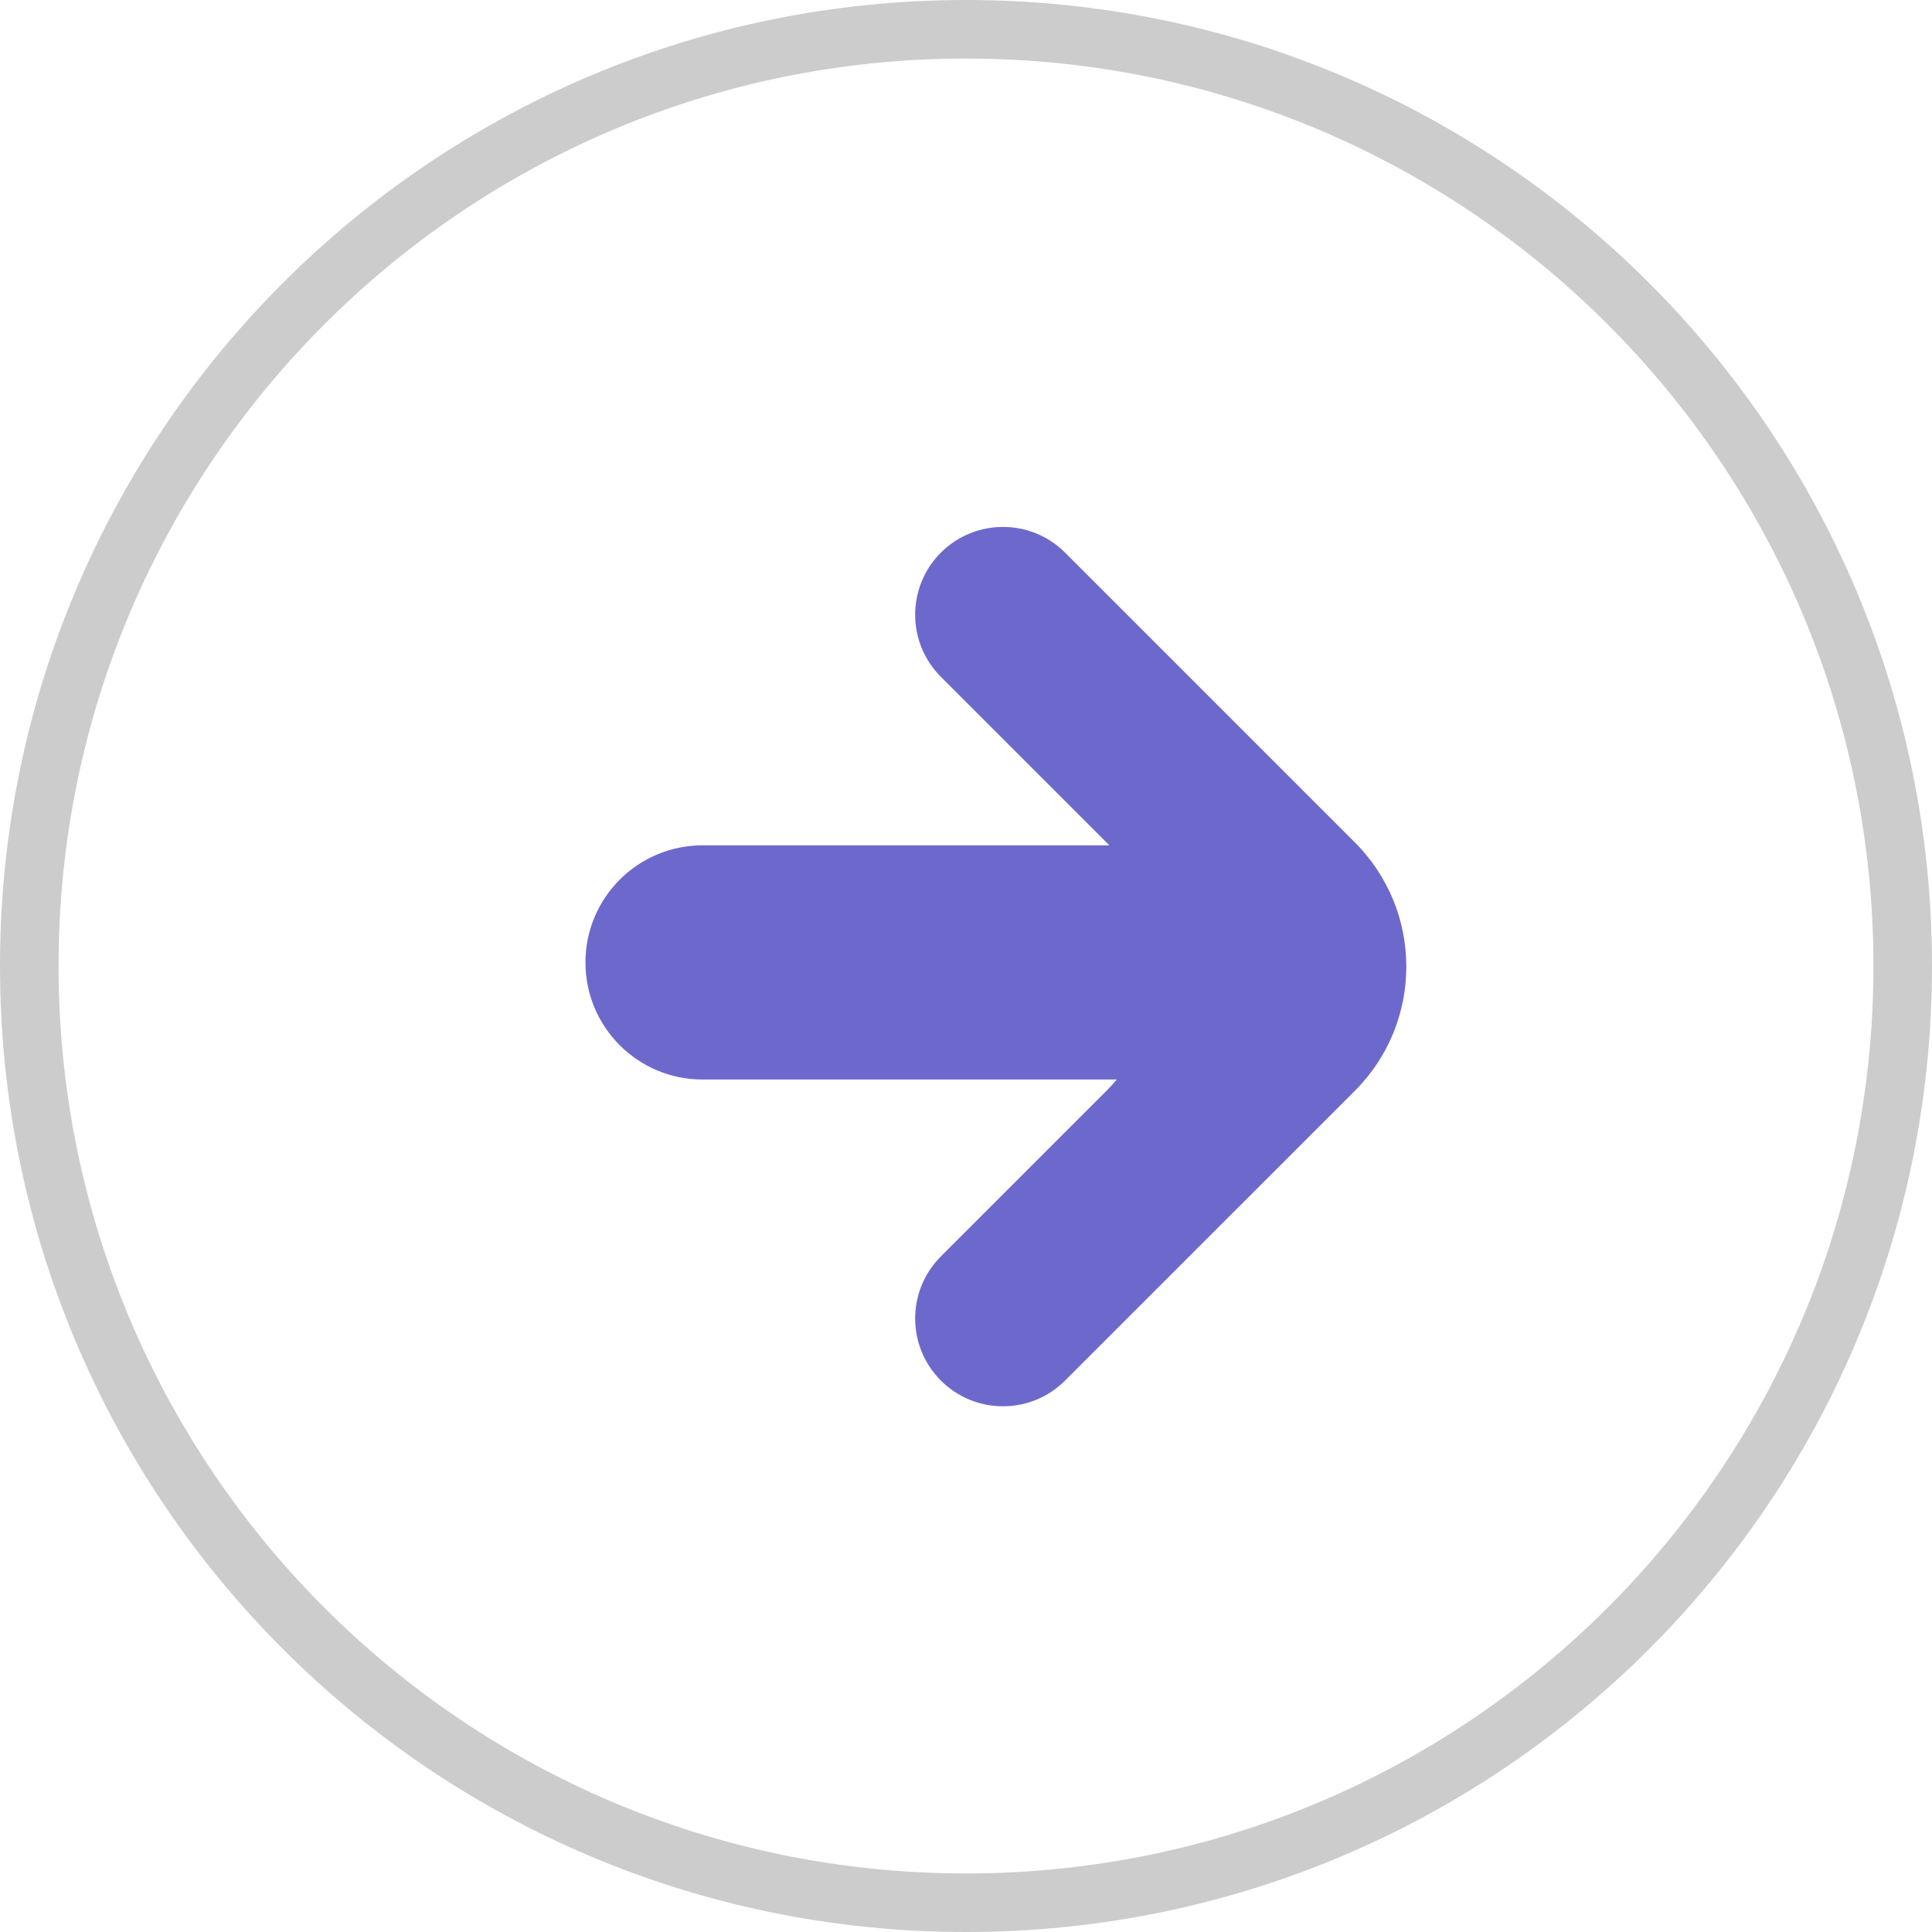 <svg width="33" height="33" viewBox="0 0 33 33" fill="none" xmlns="http://www.w3.org/2000/svg">
<path fill-rule="evenodd" clip-rule="evenodd" d="M16.5 32C25.06 32 32 25.06 32 16.5C32 7.94 25.06 1 16.5 1C7.94 1 1 7.94 1 16.5C1 25.06 7.94 32 16.5 32ZM16.5 33C25.613 33 33 25.613 33 16.5C33 7.387 25.613 0 16.5 0C7.387 0 0 7.387 0 16.5C0 25.613 7.387 33 16.5 33Z" fill="#CCCCCC"/>
<path fill-rule="evenodd" clip-rule="evenodd" d="M19.076 18.439C19.02 18.505 18.962 18.57 18.899 18.632L16.071 21.46C15.485 22.046 15.485 22.996 16.071 23.581C16.657 24.167 17.607 24.167 18.192 23.581L23.142 18.632C24.314 17.46 24.314 15.561 23.142 14.389L18.192 9.439C17.607 8.854 16.657 8.854 16.071 9.439C15.485 10.025 15.485 10.975 16.071 11.561L18.899 14.389C18.916 14.406 18.933 14.422 18.949 14.439H12C10.895 14.439 10 15.335 10 16.439C10 17.544 10.895 18.439 12 18.439H19.076Z" fill="#6d69cc"/>
</svg>
